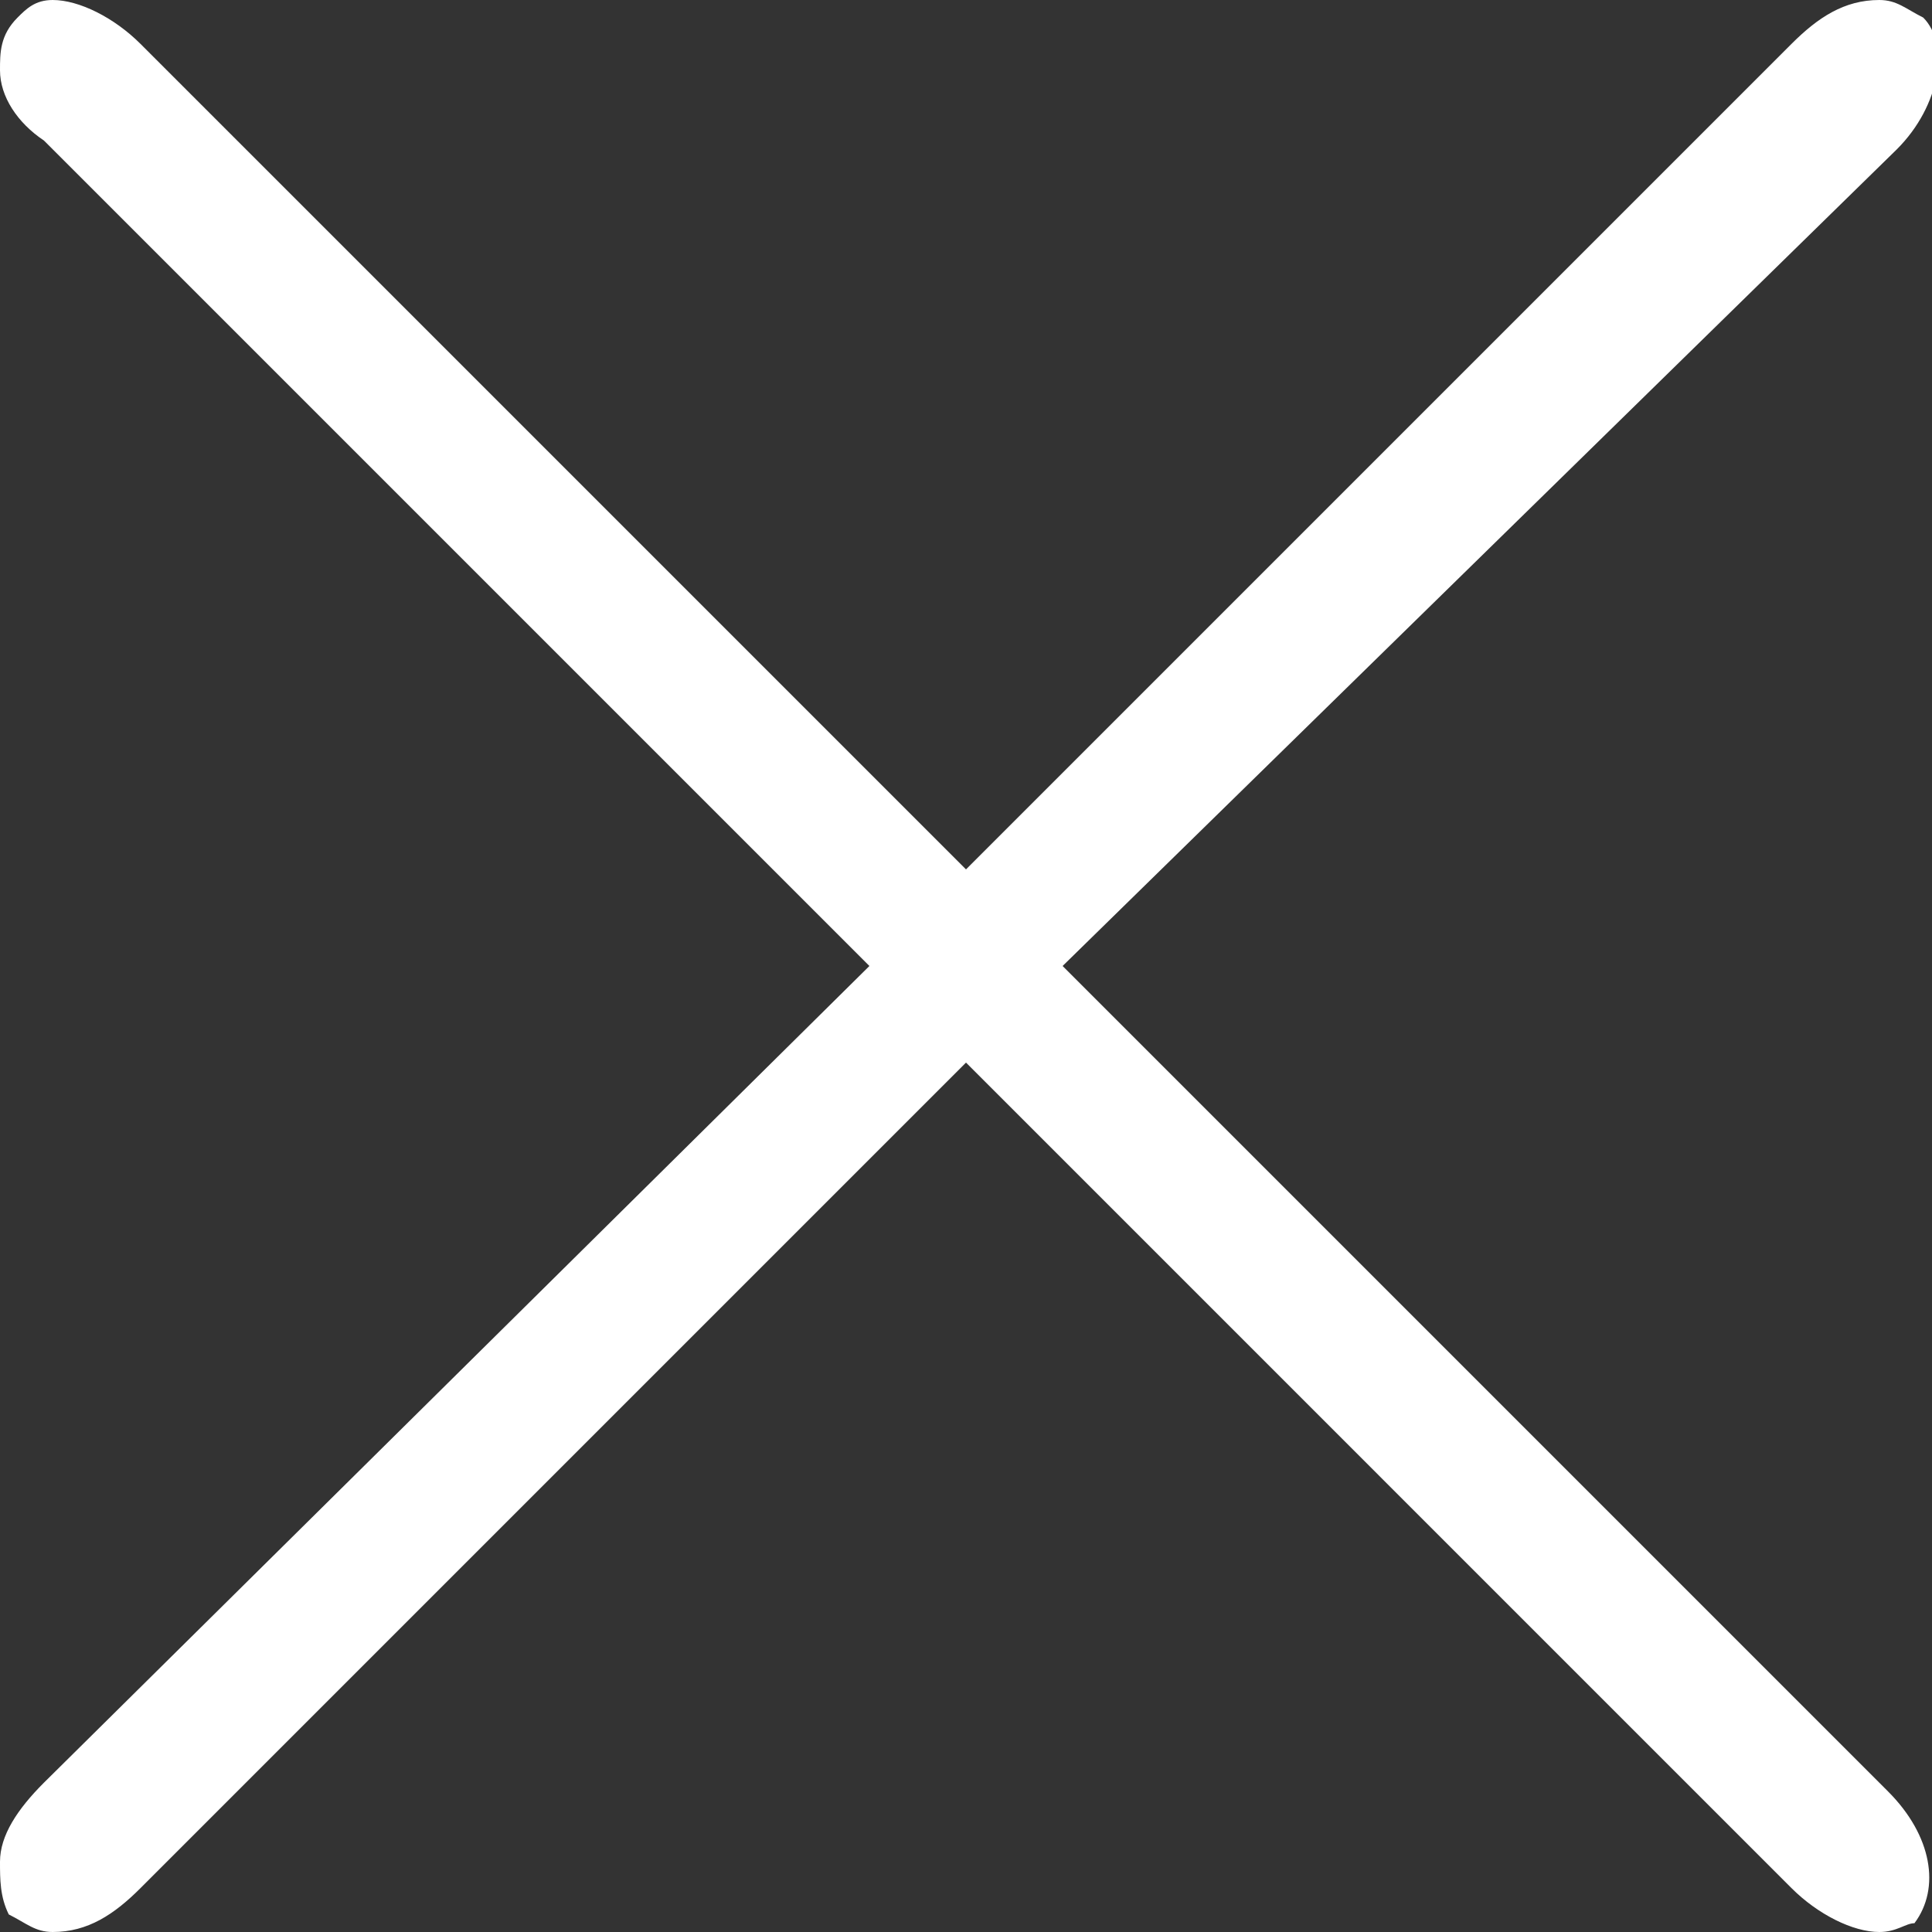 <?xml version="1.0" encoding="utf-8"?>
<!-- Generator: Adobe Illustrator 27.0.1, SVG Export Plug-In . SVG Version: 6.00 Build 0)  -->
<svg version="1.1" id="Layer_1" xmlns="http://www.w3.org/2000/svg" xmlns:xlink="http://www.w3.org/1999/xlink" x="0px" y="0px"
	 viewBox="0 0 22 22" style="enable-background:new 0 0 22 22;" xml:space="preserve">
<rect x="0" y="0" width="22" height="22" fill="#333333" stroke="none"/>
<style type="text/css">
	.st0{fill:#FFFFFF;}
</style>
<path class="st0" d="M21.4,22c-0.3,0-0.7-0.2-1-0.5L11,12.1l-9.4,9.4C1.3,21.8,1,22,0.6,22c-0.2,0-0.3-0.1-0.5-0.2
	C0,21.6,0,21.4,0,21.2c0-0.3,0.2-0.6,0.5-0.9L9.9,11L0.5,1.6C0.2,1.4,0,1.1,0,0.8c0-0.2,0-0.4,0.2-0.6C0.3,0.1,0.4,0,0.6,0
	c0.3,0,0.7,0.2,1,0.5L11,9.9l9.4-9.4C20.7,0.2,21,0,21.4,0c0.2,0,0.3,0.1,0.5,0.2c0.3,0.3,0.2,1-0.3,1.5L12.1,11l9.4,9.4
	c0.5,0.5,0.6,1.1,0.3,1.5C21.7,21.9,21.6,22,21.4,22L21.4,22z"/>
</svg>
